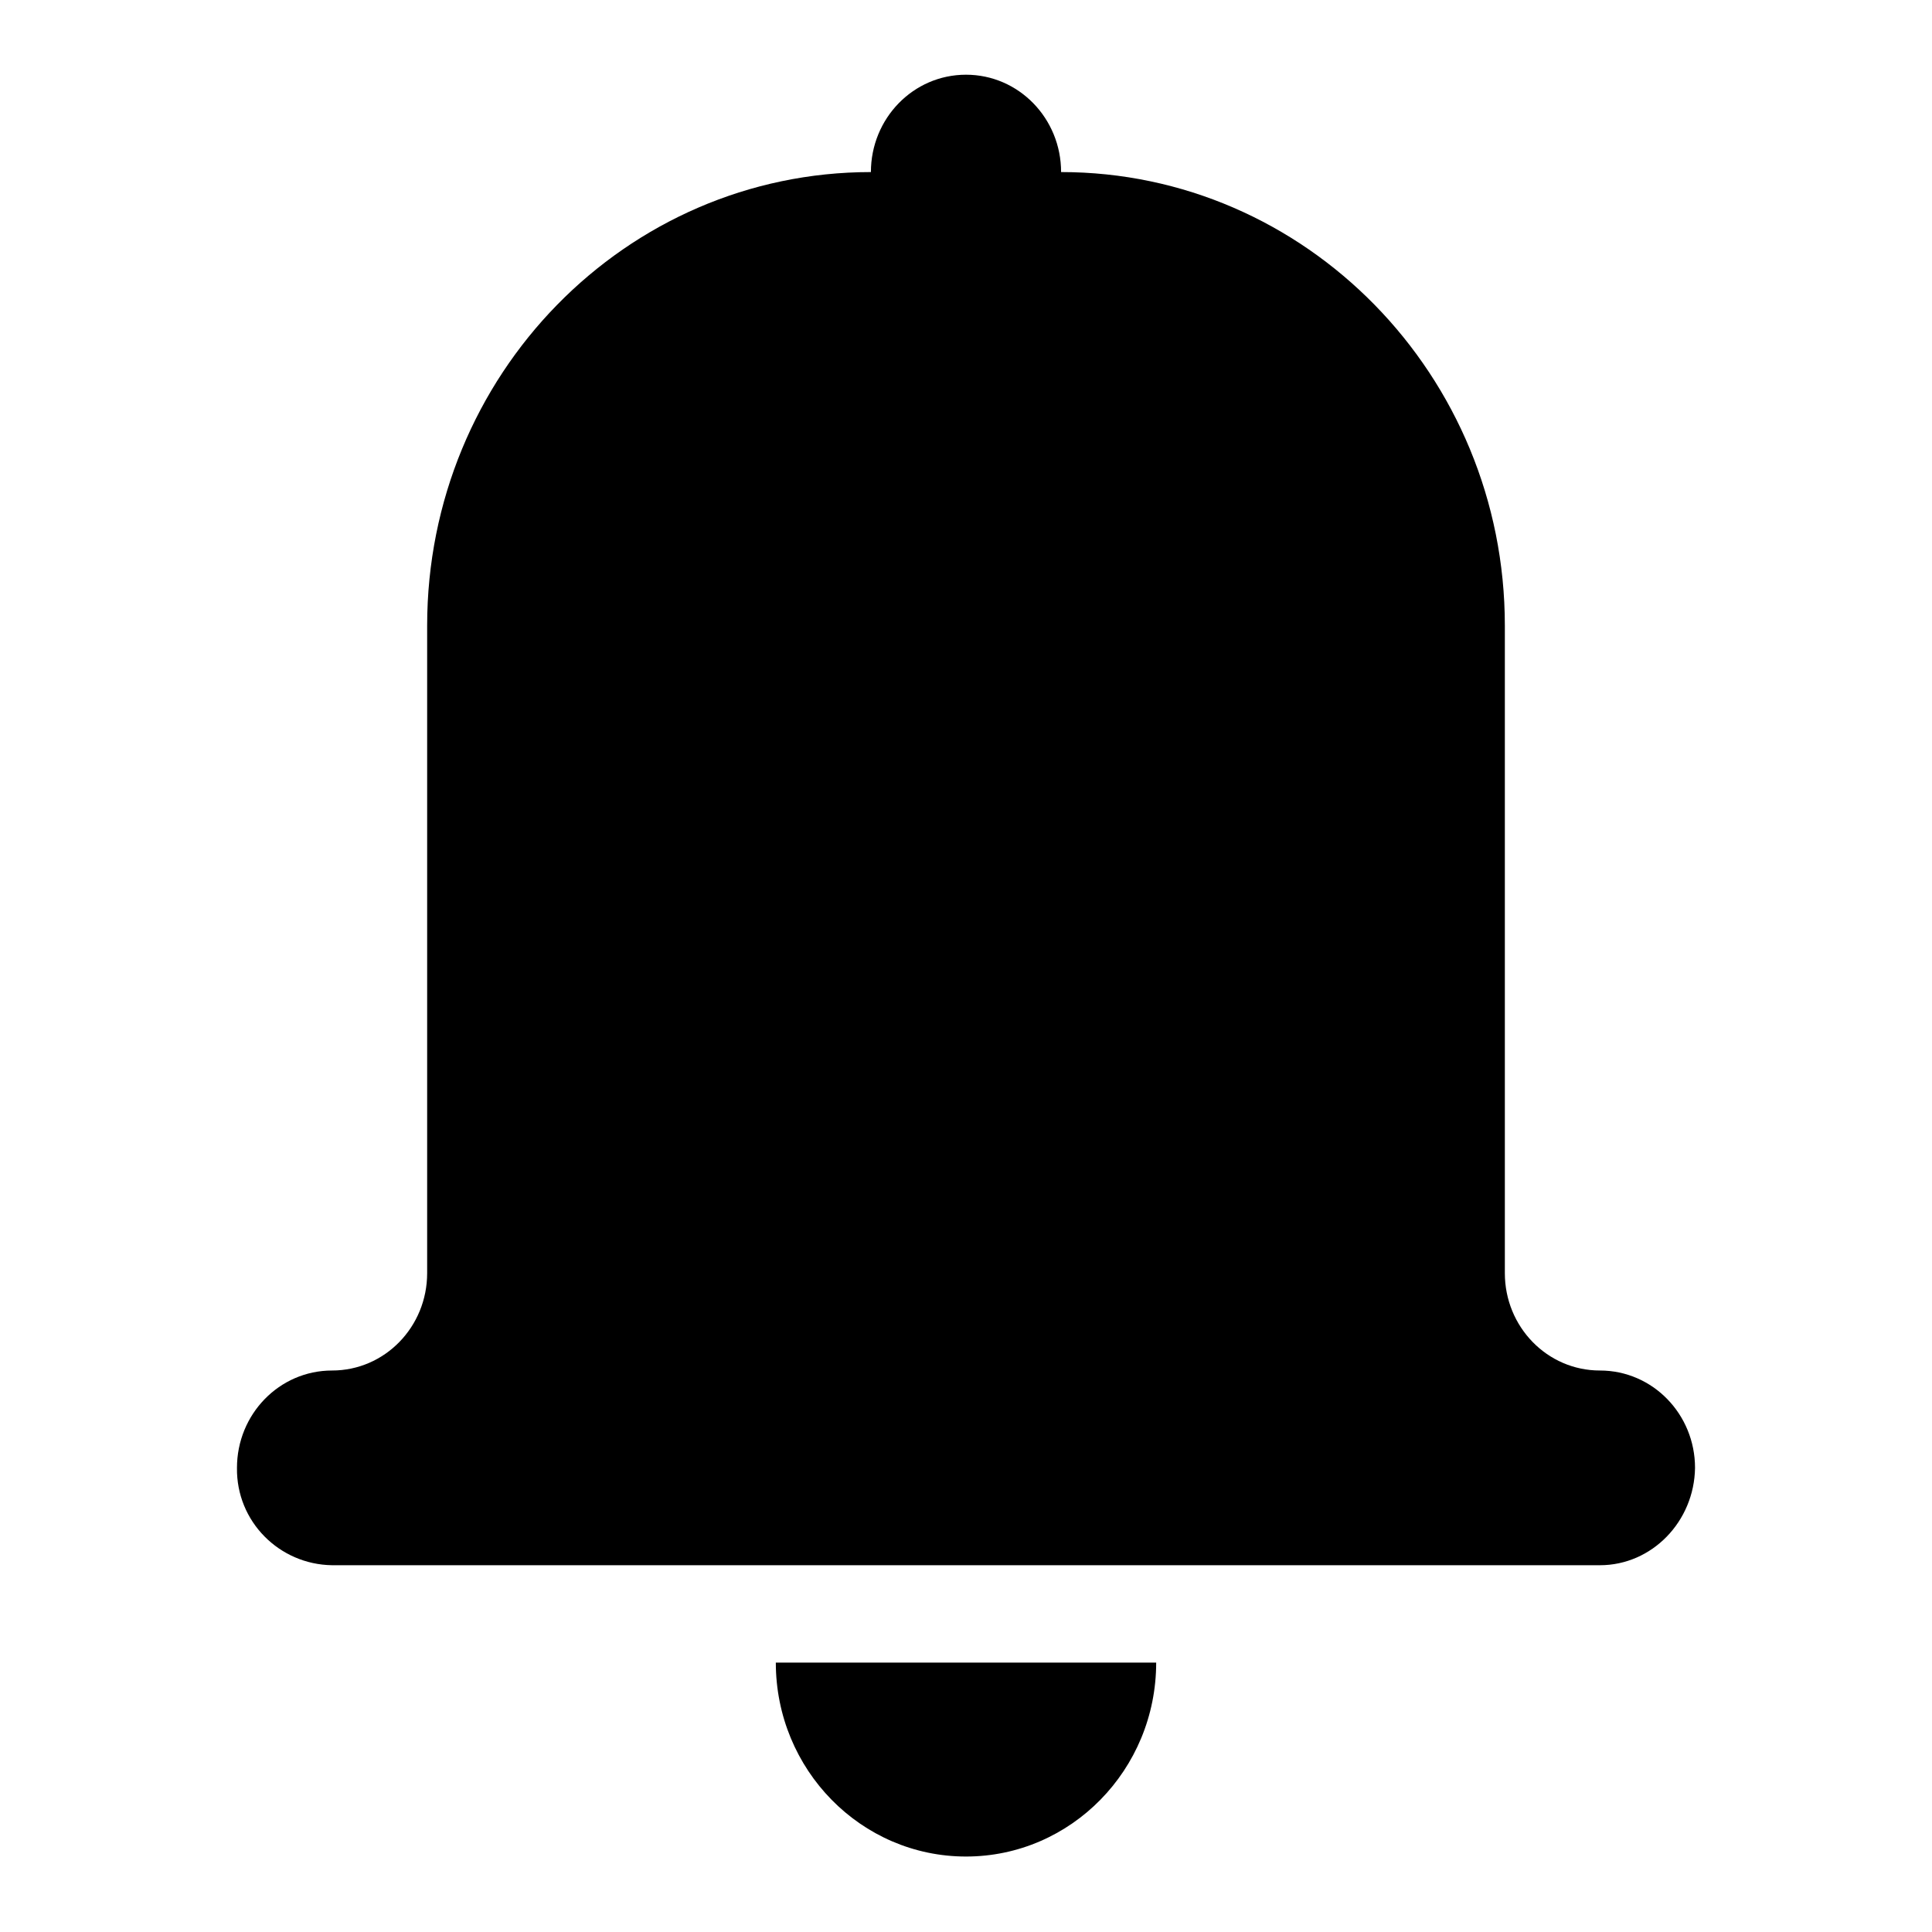 <?xml version="1.0" encoding="utf-8"?>
<!-- Svg Vector Icons : http://www.onlinewebfonts.com/icon -->
<!DOCTYPE svg PUBLIC "-//W3C//DTD SVG 1.1//EN" "http://www.w3.org/Graphics/SVG/1.1/DTD/svg11.dtd">
<svg version="1.1" xmlns="http://www.w3.org/2000/svg" xmlns:xlink="http://www.w3.org/1999/xlink" x="0px" y="0px" viewBox="0 0 256 256" enable-background="new 0 0 256 256" xml:space="preserve">
<g> <path fill="#000000" d="M212,207.4H44c-7-0.1-12.7-5.8-12.6-12.9c0,0,0,0,0,0c0-7.1,5.6-12.9,12.6-12.9c7,0,12.6-5.8,12.6-12.9 V82.9c0-33.2,26.3-60.1,58.8-60.1c0-7.1,5.6-12.9,12.6-12.9c7,0,12.6,5.8,12.6,12.9c32.4,0,58.8,26.9,58.8,60.1v85.8 c0,7.1,5.6,12.9,12.6,12.9c7,0,12.6,5.8,12.6,12.9C224.5,201.6,218.9,207.4,212,207.4L212,207.4z M128,246 c-13.9,0-25.2-11.5-25.2-25.7h50.4C153.2,234.5,141.9,246,128,246L128,246z"/></g>
</svg>